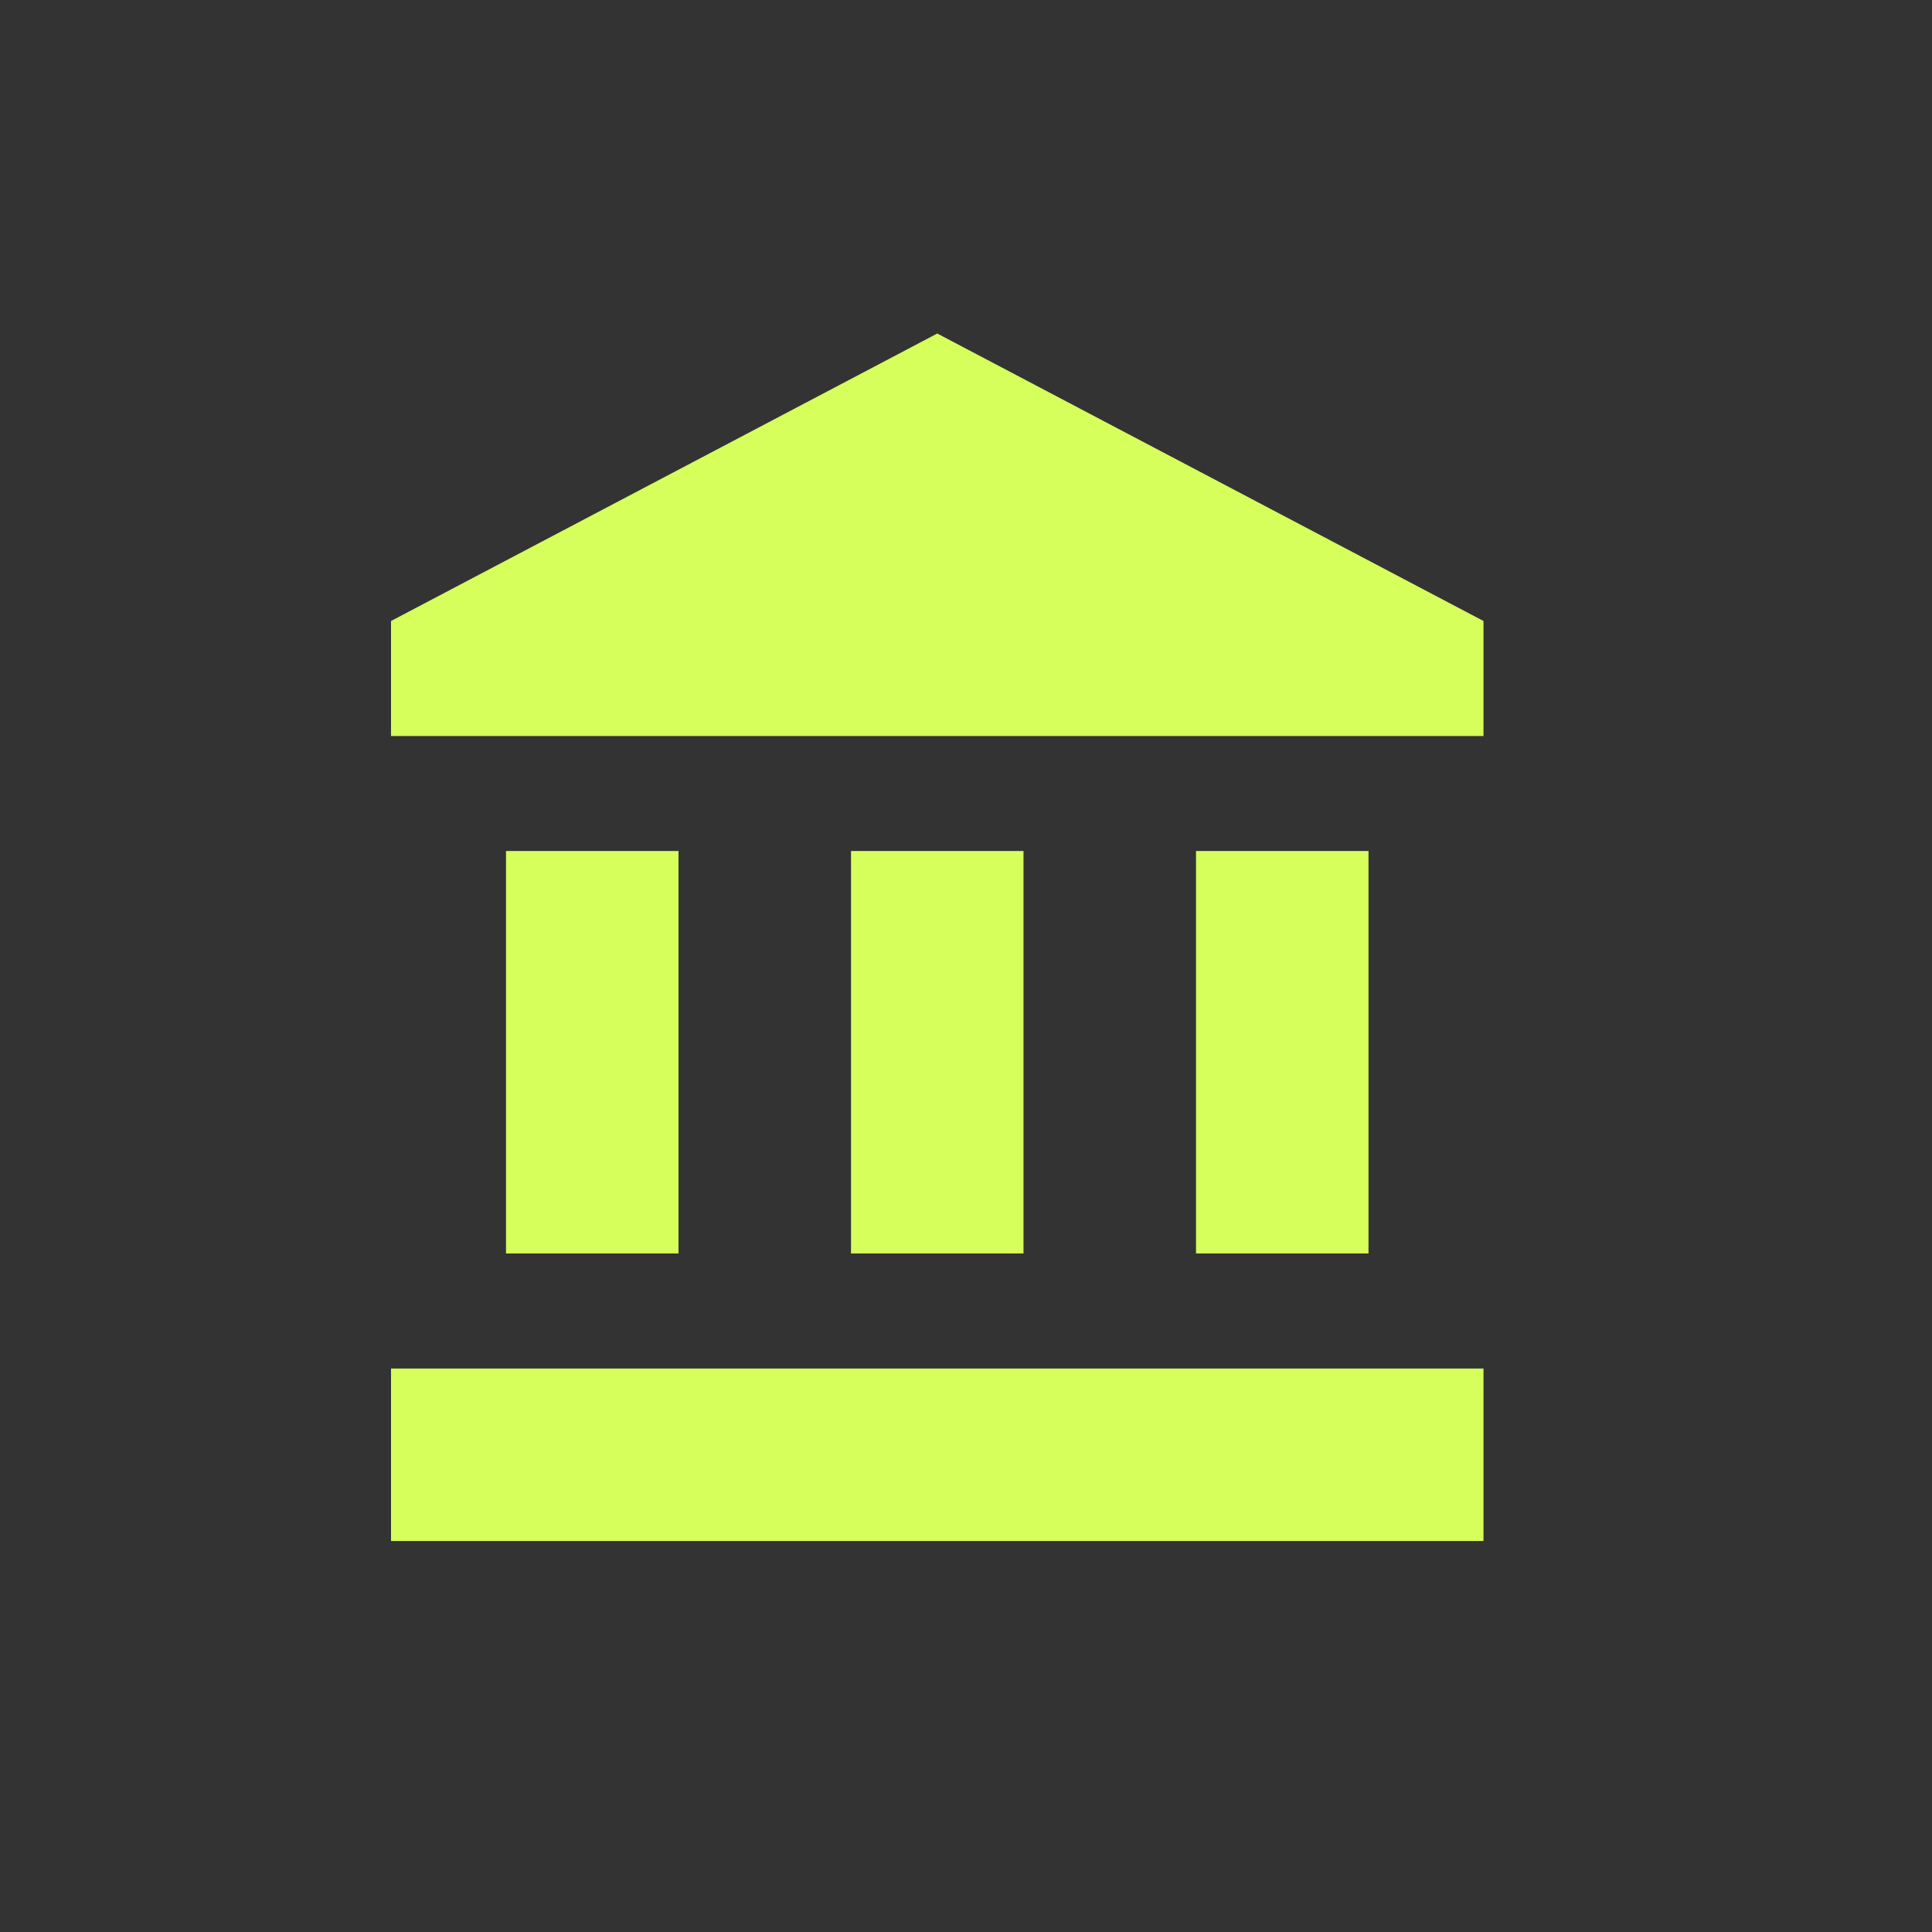 <svg width="56" height="56" viewBox="0 0 56 56" fill="none" xmlns="http://www.w3.org/2000/svg">
<rect x="0" y="0" width="56" height="56" fill="#333333" stroke="none"/>
<path d="M27.167 9.667L11.334 18V21.333H43V18M34.667 24.667V36.333H39.667V24.667M11.334 44.667H43V39.667H11.334M24.667 24.667V36.333H29.667V24.667M14.667 24.667V36.333H19.667V24.667H14.667Z" fill="#D6FF5C"/>
</svg>
